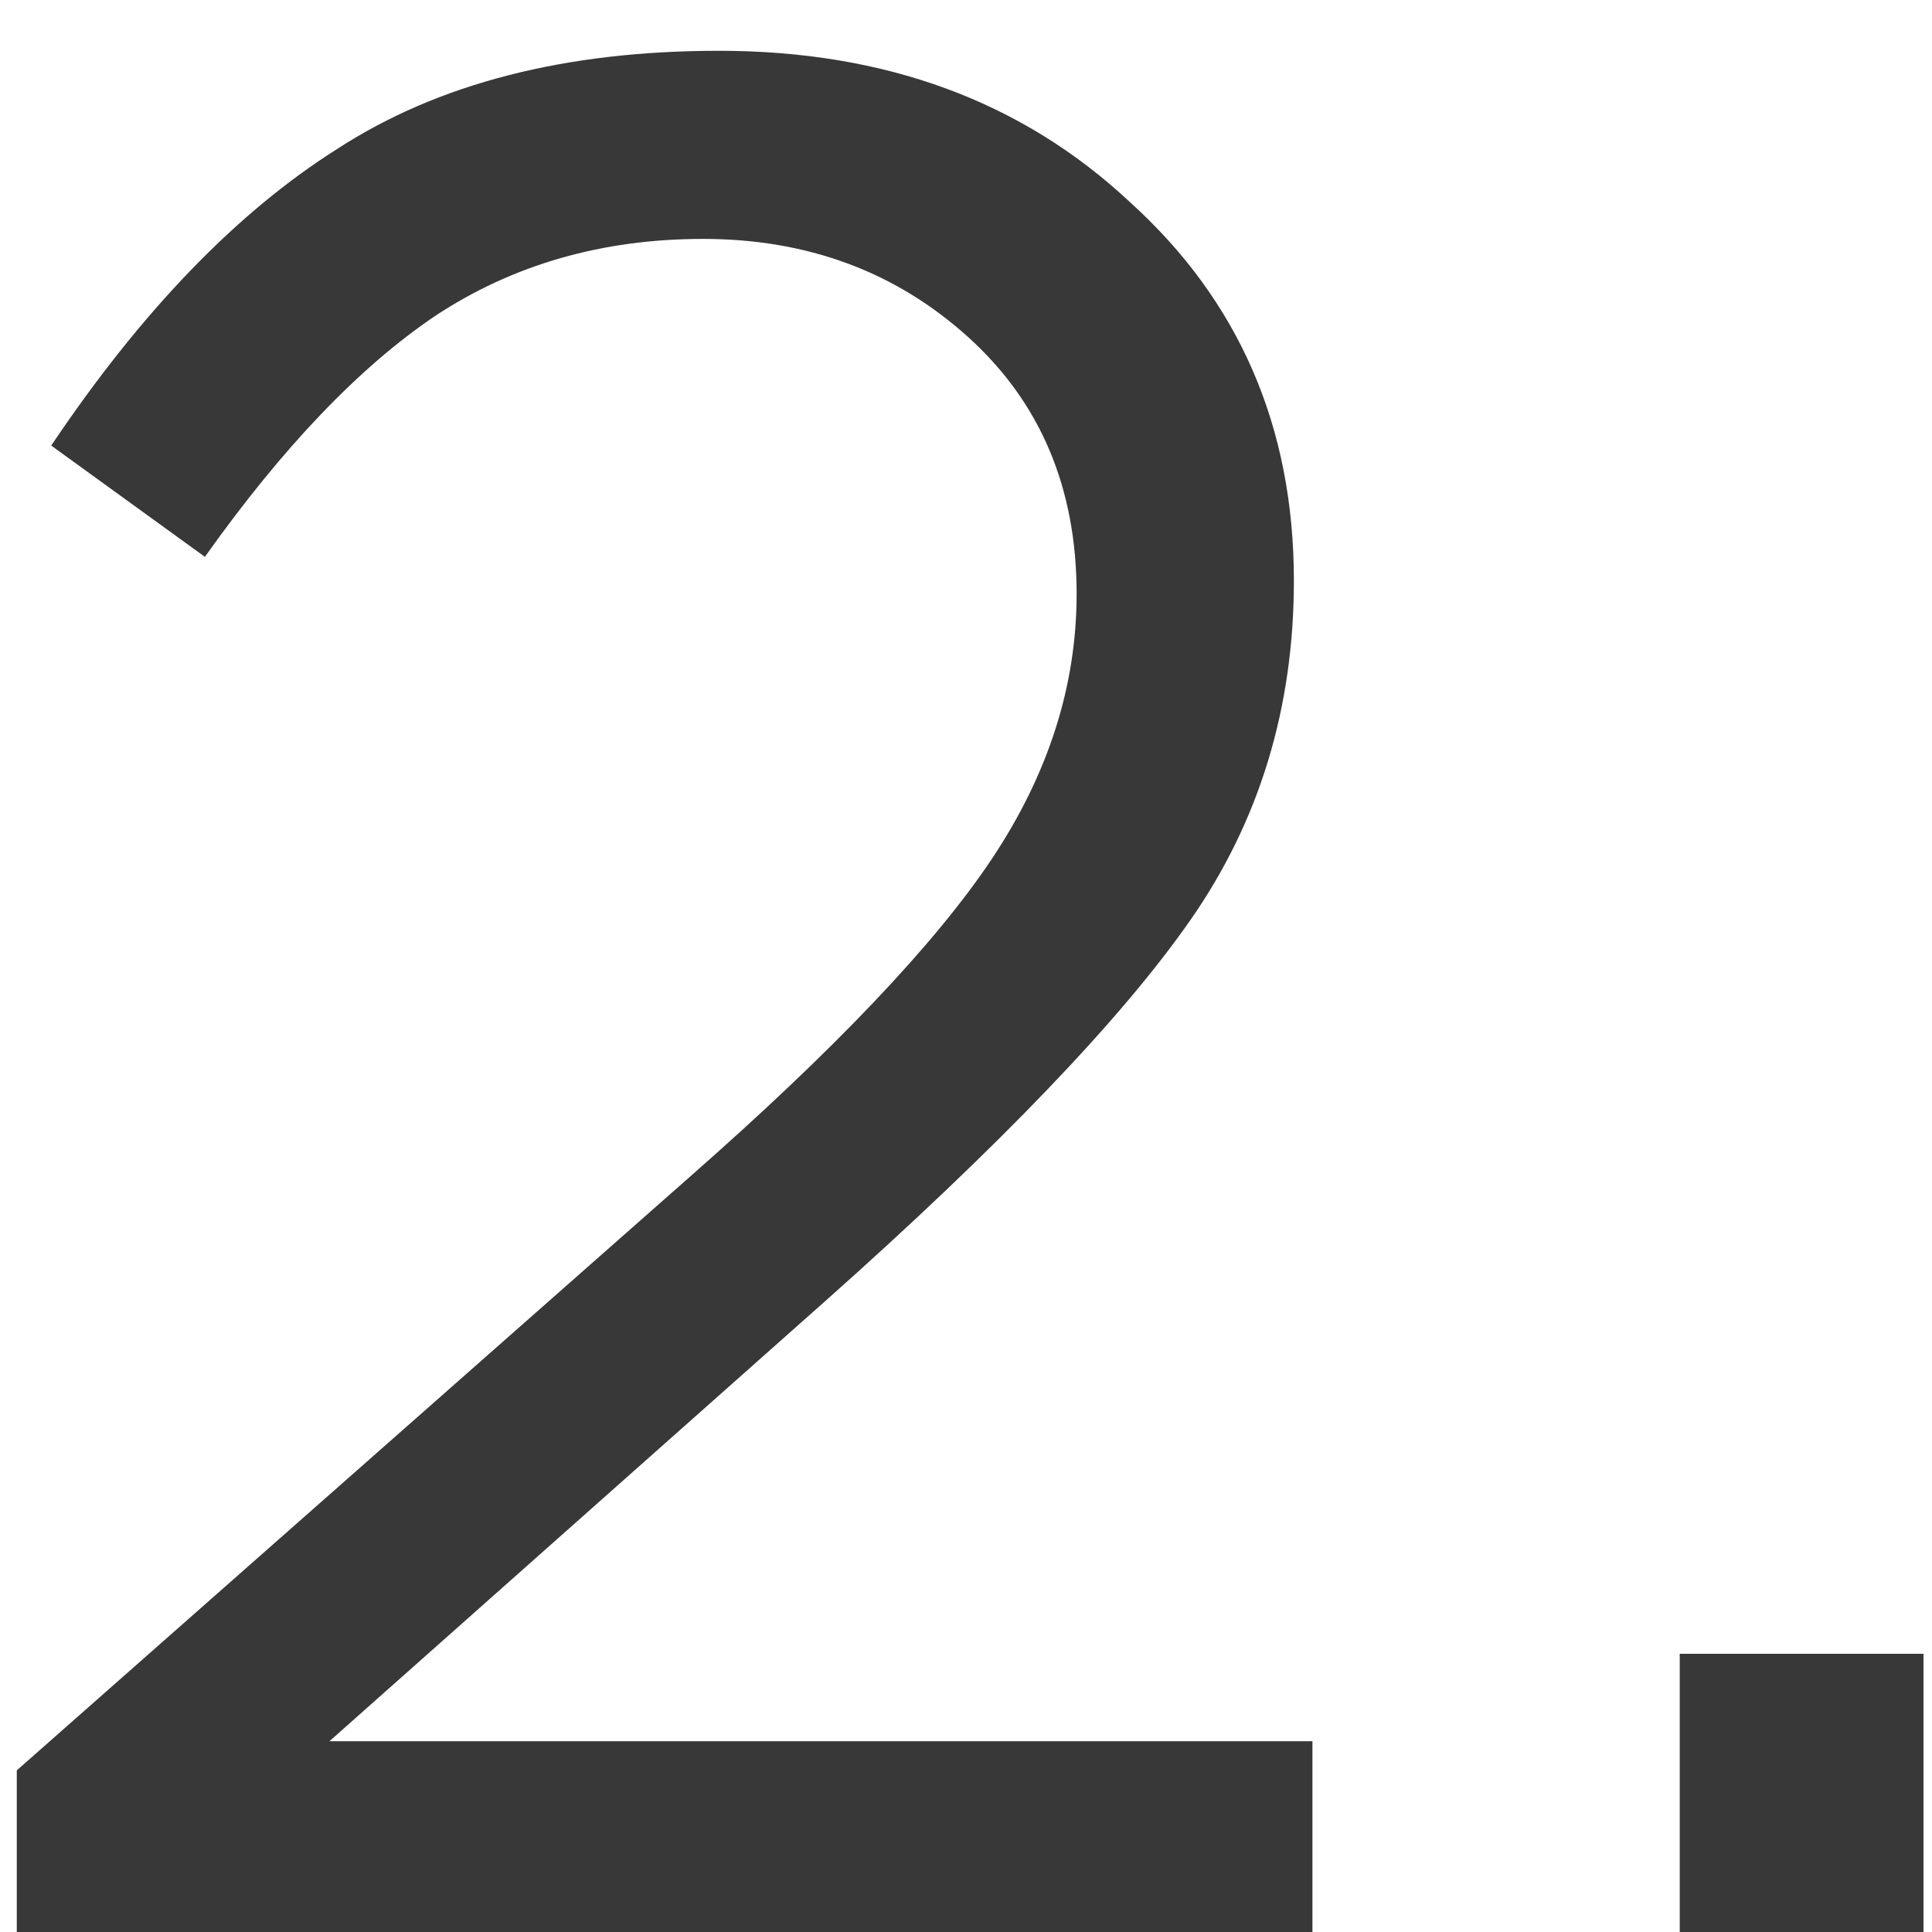 <svg width="35" height="35" viewBox="0 0 35 35" fill="none" xmlns="http://www.w3.org/2000/svg">
<path d="M0.304 35V32.072L12.496 21.32C15.12 19.016 16.944 17.096 17.968 15.56C18.992 14.024 19.504 12.424 19.504 10.76C19.504 8.84 18.848 7.288 17.536 6.104C16.224 4.92 14.624 4.328 12.736 4.328C10.912 4.328 9.296 4.792 7.888 5.72C6.512 6.648 5.12 8.104 3.712 10.088L0.928 8.072C2.56 5.64 4.288 3.848 6.112 2.696C7.936 1.512 10.24 0.92 13.024 0.92C16.032 0.92 18.512 1.832 20.464 3.656C22.448 5.448 23.44 7.736 23.44 10.52C23.44 12.824 22.816 14.872 21.568 16.664C20.32 18.456 18.112 20.76 14.944 23.576L5.968 31.544H23.776V35H0.304ZM30.43 35V29.96H34.846V35H30.43Z" fill="#383838"/>
</svg>

